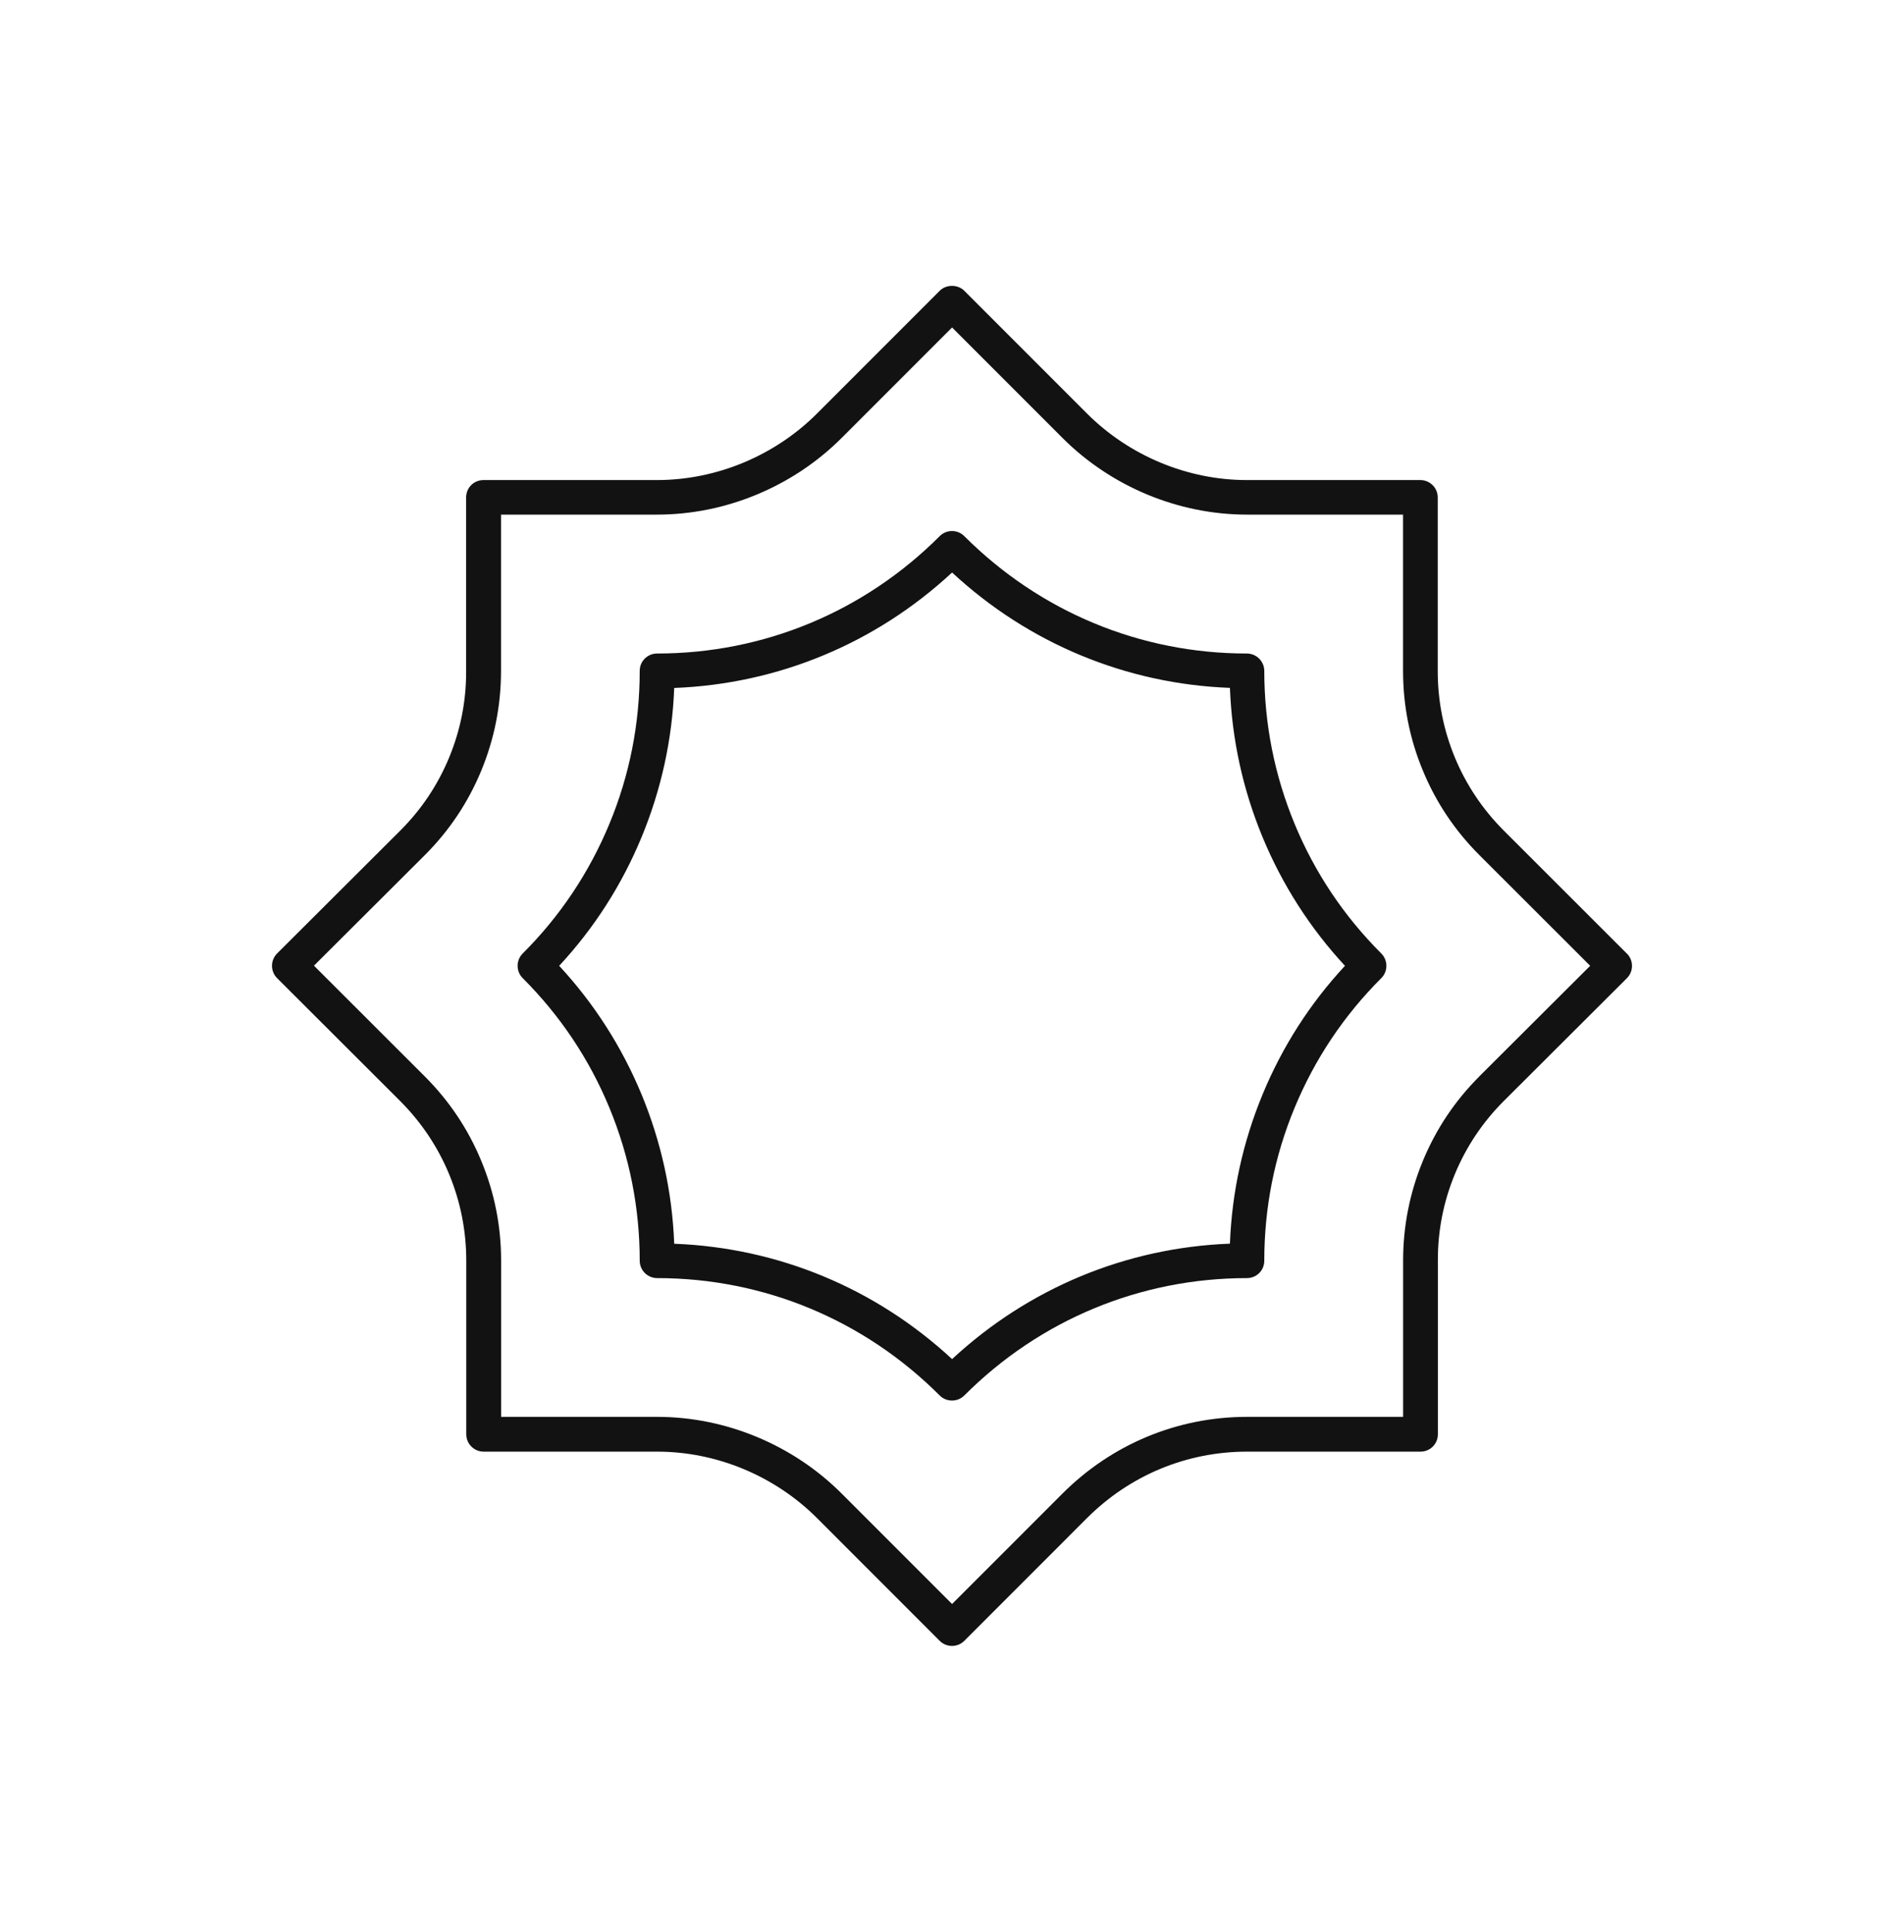 <svg xmlns="http://www.w3.org/2000/svg" fill="none" viewBox="0 0 70 71" height="71" width="70">
<path fill="#121212" d="M59.814 35.051L55.291 30.532C54.511 29.752 53.904 28.846 53.488 27.841C53.07 26.833 52.858 25.764 52.858 24.662V18.282C52.858 17.93 52.57 17.644 52.218 17.644H45.838C43.657 17.644 41.515 16.751 39.961 15.197L35.452 10.687C35.212 10.447 34.788 10.447 34.548 10.687L30.039 15.197C28.485 16.751 26.34 17.644 24.154 17.644H17.775C17.606 17.644 17.443 17.71 17.323 17.83C17.203 17.95 17.137 18.111 17.137 18.282V24.665C17.142 25.764 16.93 26.833 16.512 27.843C16.094 28.854 15.489 29.757 14.711 30.532L10.186 35.045C10.066 35.165 10 35.329 10 35.497C10 35.666 10.066 35.829 10.186 35.949L14.709 40.464C15.489 41.245 16.096 42.151 16.512 43.156C16.93 44.166 17.142 45.233 17.142 46.335V52.715C17.142 53.067 17.43 53.353 17.782 53.353H24.162C26.343 53.353 28.485 54.243 30.039 55.797L34.548 60.307C34.668 60.427 34.829 60.494 35 60.494C35.171 60.494 35.332 60.427 35.452 60.307L39.961 55.797C41.54 54.22 43.629 53.353 45.846 53.353H52.225C52.394 53.353 52.557 53.287 52.677 53.167C52.797 53.047 52.863 52.886 52.863 52.715V46.332C52.858 45.233 53.07 44.163 53.488 43.153C53.906 42.145 54.511 41.24 55.289 40.464L59.814 35.951C59.934 35.831 60 35.668 60 35.5C60 35.331 59.934 35.168 59.814 35.048V35.051ZM54.388 39.561C53.49 40.457 52.794 41.5 52.312 42.666C51.83 43.832 51.585 45.064 51.585 46.332V52.075H45.846C43.29 52.075 40.88 53.077 39.061 54.894L35.003 58.953L30.944 54.894C29.154 53.103 26.682 52.075 24.164 52.075H18.423V46.332C18.423 45.062 18.178 43.829 17.693 42.666C17.214 41.503 16.515 40.459 15.614 39.559L11.543 35.492L15.617 31.43C16.515 30.535 17.211 29.492 17.693 28.326C18.175 27.16 18.42 25.928 18.42 24.657V18.914H24.159C26.679 18.914 29.154 17.886 30.944 16.095L35.003 12.036L39.061 16.095C40.851 17.886 43.323 18.914 45.841 18.914H51.583V24.657C51.583 25.928 51.827 27.16 52.312 28.323C52.791 29.486 53.49 30.53 54.391 31.43L58.462 35.497L54.388 39.559V39.561ZM47.596 30.28C46.856 28.491 46.481 26.601 46.481 24.657C46.481 24.489 46.412 24.325 46.292 24.206C46.172 24.086 46.007 24.019 45.838 24.019C41.923 24.019 38.234 22.486 35.452 19.705C35.202 19.455 34.798 19.455 34.548 19.705C31.768 22.486 28.077 24.019 24.157 24.019C23.988 24.019 23.825 24.086 23.705 24.206C23.585 24.325 23.519 24.486 23.519 24.657C23.519 26.601 23.147 28.491 22.404 30.28C21.662 32.071 20.591 33.673 19.216 35.045C19.096 35.165 19.03 35.329 19.03 35.497C19.03 35.666 19.096 35.829 19.216 35.949C20.593 37.324 21.665 38.926 22.404 40.714C23.144 42.503 23.519 44.393 23.519 46.337C23.519 46.505 23.588 46.669 23.708 46.789C23.828 46.909 23.994 46.975 24.162 46.975C28.077 46.975 31.766 48.508 34.548 51.289C34.673 51.414 34.837 51.475 35 51.475C35.163 51.475 35.327 51.414 35.452 51.289C38.232 48.508 41.923 46.975 45.843 46.975C46.012 46.975 46.175 46.909 46.295 46.789C46.415 46.669 46.481 46.508 46.481 46.337C46.481 44.393 46.853 42.503 47.596 40.714C48.338 38.923 49.409 37.321 50.784 35.949C50.904 35.829 50.97 35.666 50.97 35.497C50.97 35.329 50.904 35.165 50.784 35.045C49.407 33.67 48.335 32.068 47.596 30.28ZM46.417 40.227C45.693 41.98 45.29 43.819 45.218 45.709C41.4 45.855 37.813 47.345 35.003 49.952C32.192 47.347 28.608 45.858 24.787 45.712C24.715 43.819 24.312 41.98 23.588 40.227C22.863 38.477 21.846 36.888 20.558 35.497C21.846 34.109 22.863 32.522 23.588 30.767C24.312 29.015 24.715 27.175 24.787 25.285C28.605 25.139 32.192 23.649 35.003 21.042C37.813 23.647 41.397 25.137 45.218 25.282C45.29 27.175 45.693 29.015 46.417 30.767C47.142 32.517 48.159 34.107 49.447 35.497C48.159 36.885 47.142 38.472 46.417 40.227Z"></path>
</svg>
